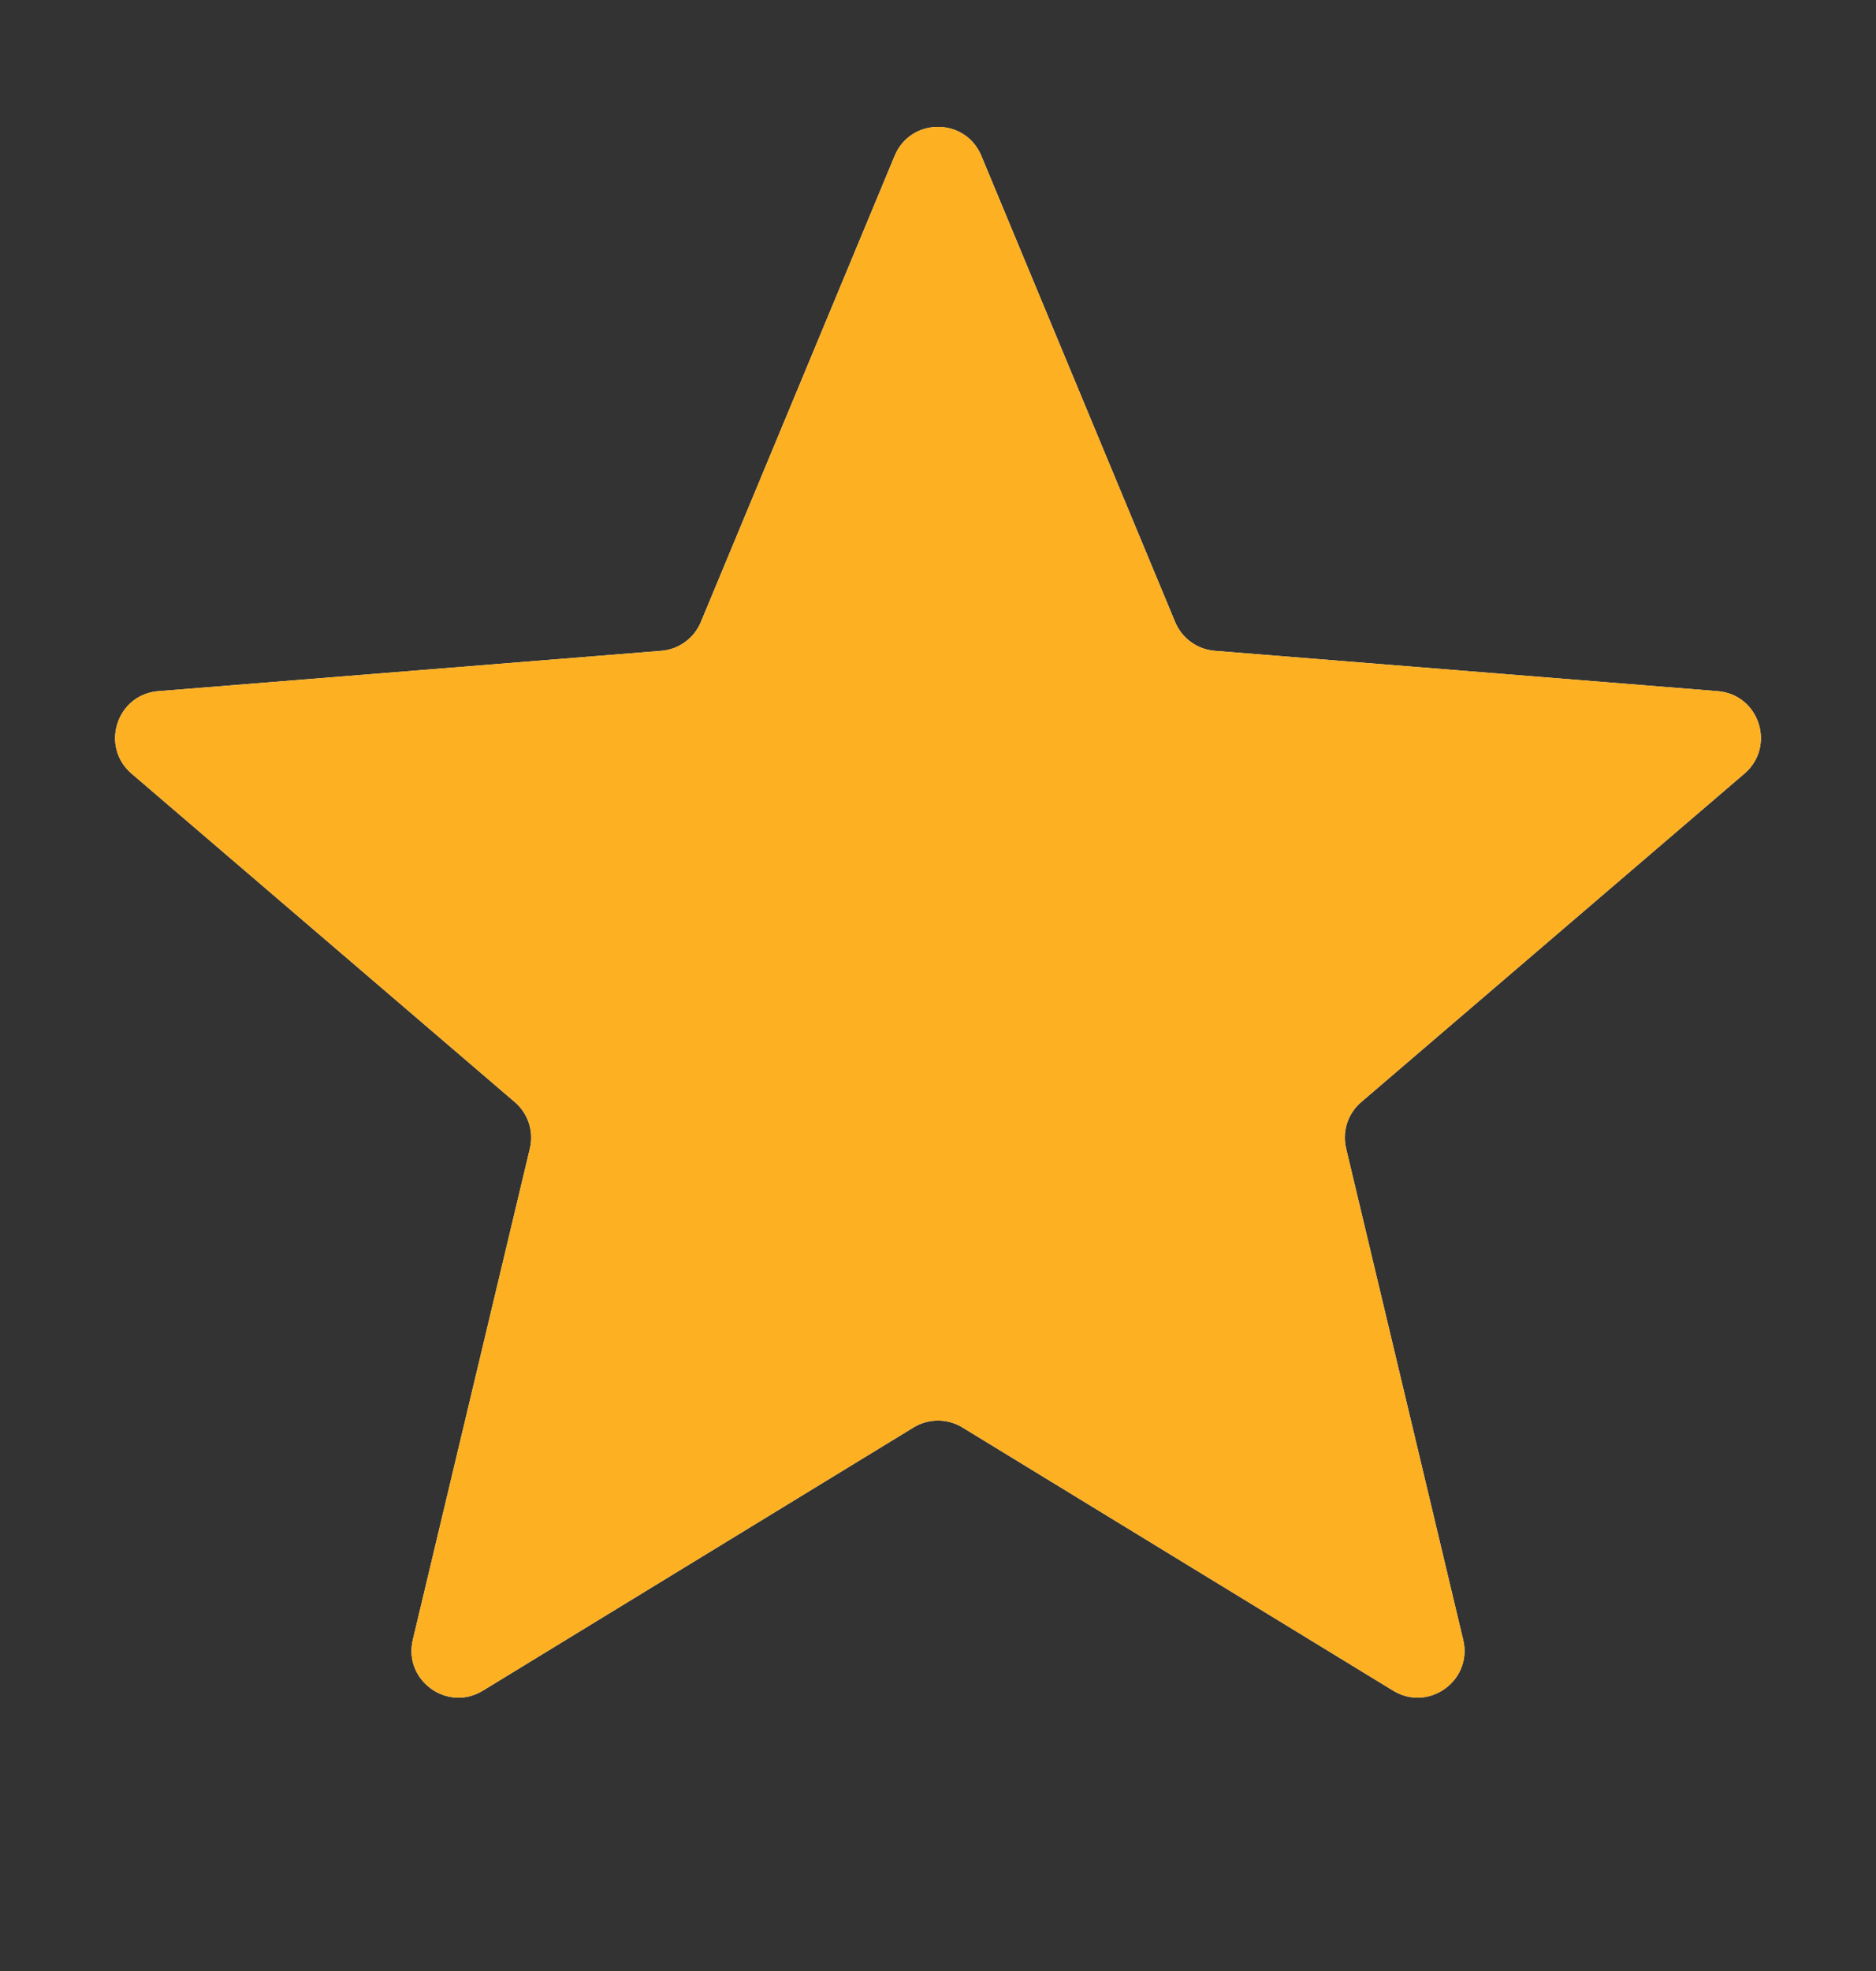 <svg width="20" height="21" viewBox="0 0 20 21" fill="none" xmlns="http://www.w3.org/2000/svg">
<rect x="0" y="0" width="20" height="21" fill="#333333" stroke="none"/>
<g clip-path="url(#clip0_143_3306)">
<path d="M9.538 1.66C9.709 1.249 10.291 1.249 10.462 1.66L12.528 6.627C12.6 6.8 12.763 6.919 12.95 6.934L18.312 7.364C18.756 7.399 18.935 7.952 18.598 8.242L14.512 11.742C14.369 11.864 14.307 12.055 14.351 12.237L15.599 17.471C15.702 17.903 15.232 18.245 14.852 18.013L10.261 15.209C10.101 15.111 9.899 15.111 9.739 15.209L5.148 18.013C4.769 18.245 4.298 17.903 4.401 17.471L5.649 12.237C5.693 12.055 5.631 11.864 5.488 11.742L1.402 8.242C1.065 7.952 1.244 7.399 1.688 7.364L7.051 6.934C7.237 6.919 7.4 6.8 7.472 6.627L9.538 1.66Z" fill="#F2F4F7"/>
<g clip-path="url(#clip1_143_3306)">
<path d="M9.538 1.66C9.709 1.249 10.291 1.249 10.462 1.66L12.528 6.627C12.6 6.8 12.763 6.919 12.95 6.934L18.312 7.364C18.756 7.399 18.935 7.952 18.598 8.242L14.512 11.742C14.369 11.864 14.307 12.055 14.351 12.237L15.599 17.471C15.702 17.903 15.232 18.245 14.852 18.013L10.261 15.209C10.101 15.111 9.899 15.111 9.739 15.209L5.148 18.013C4.769 18.245 4.298 17.903 4.401 17.471L5.649 12.237C5.693 12.055 5.631 11.864 5.488 11.742L1.402 8.242C1.065 7.952 1.244 7.399 1.688 7.364L7.051 6.934C7.237 6.919 7.4 6.8 7.472 6.627L9.538 1.66Z" fill="#FDB022"/>
</g>
</g>
<defs>
<clipPath id="clip0_143_3306">
<rect width="20" height="20" fill="white" transform="translate(0 0.05)"/>
</clipPath>
<clipPath id="clip1_143_3306">
<rect width="20" height="20" fill="white" transform="translate(0 0.05)"/>
</clipPath>
</defs>
</svg>
